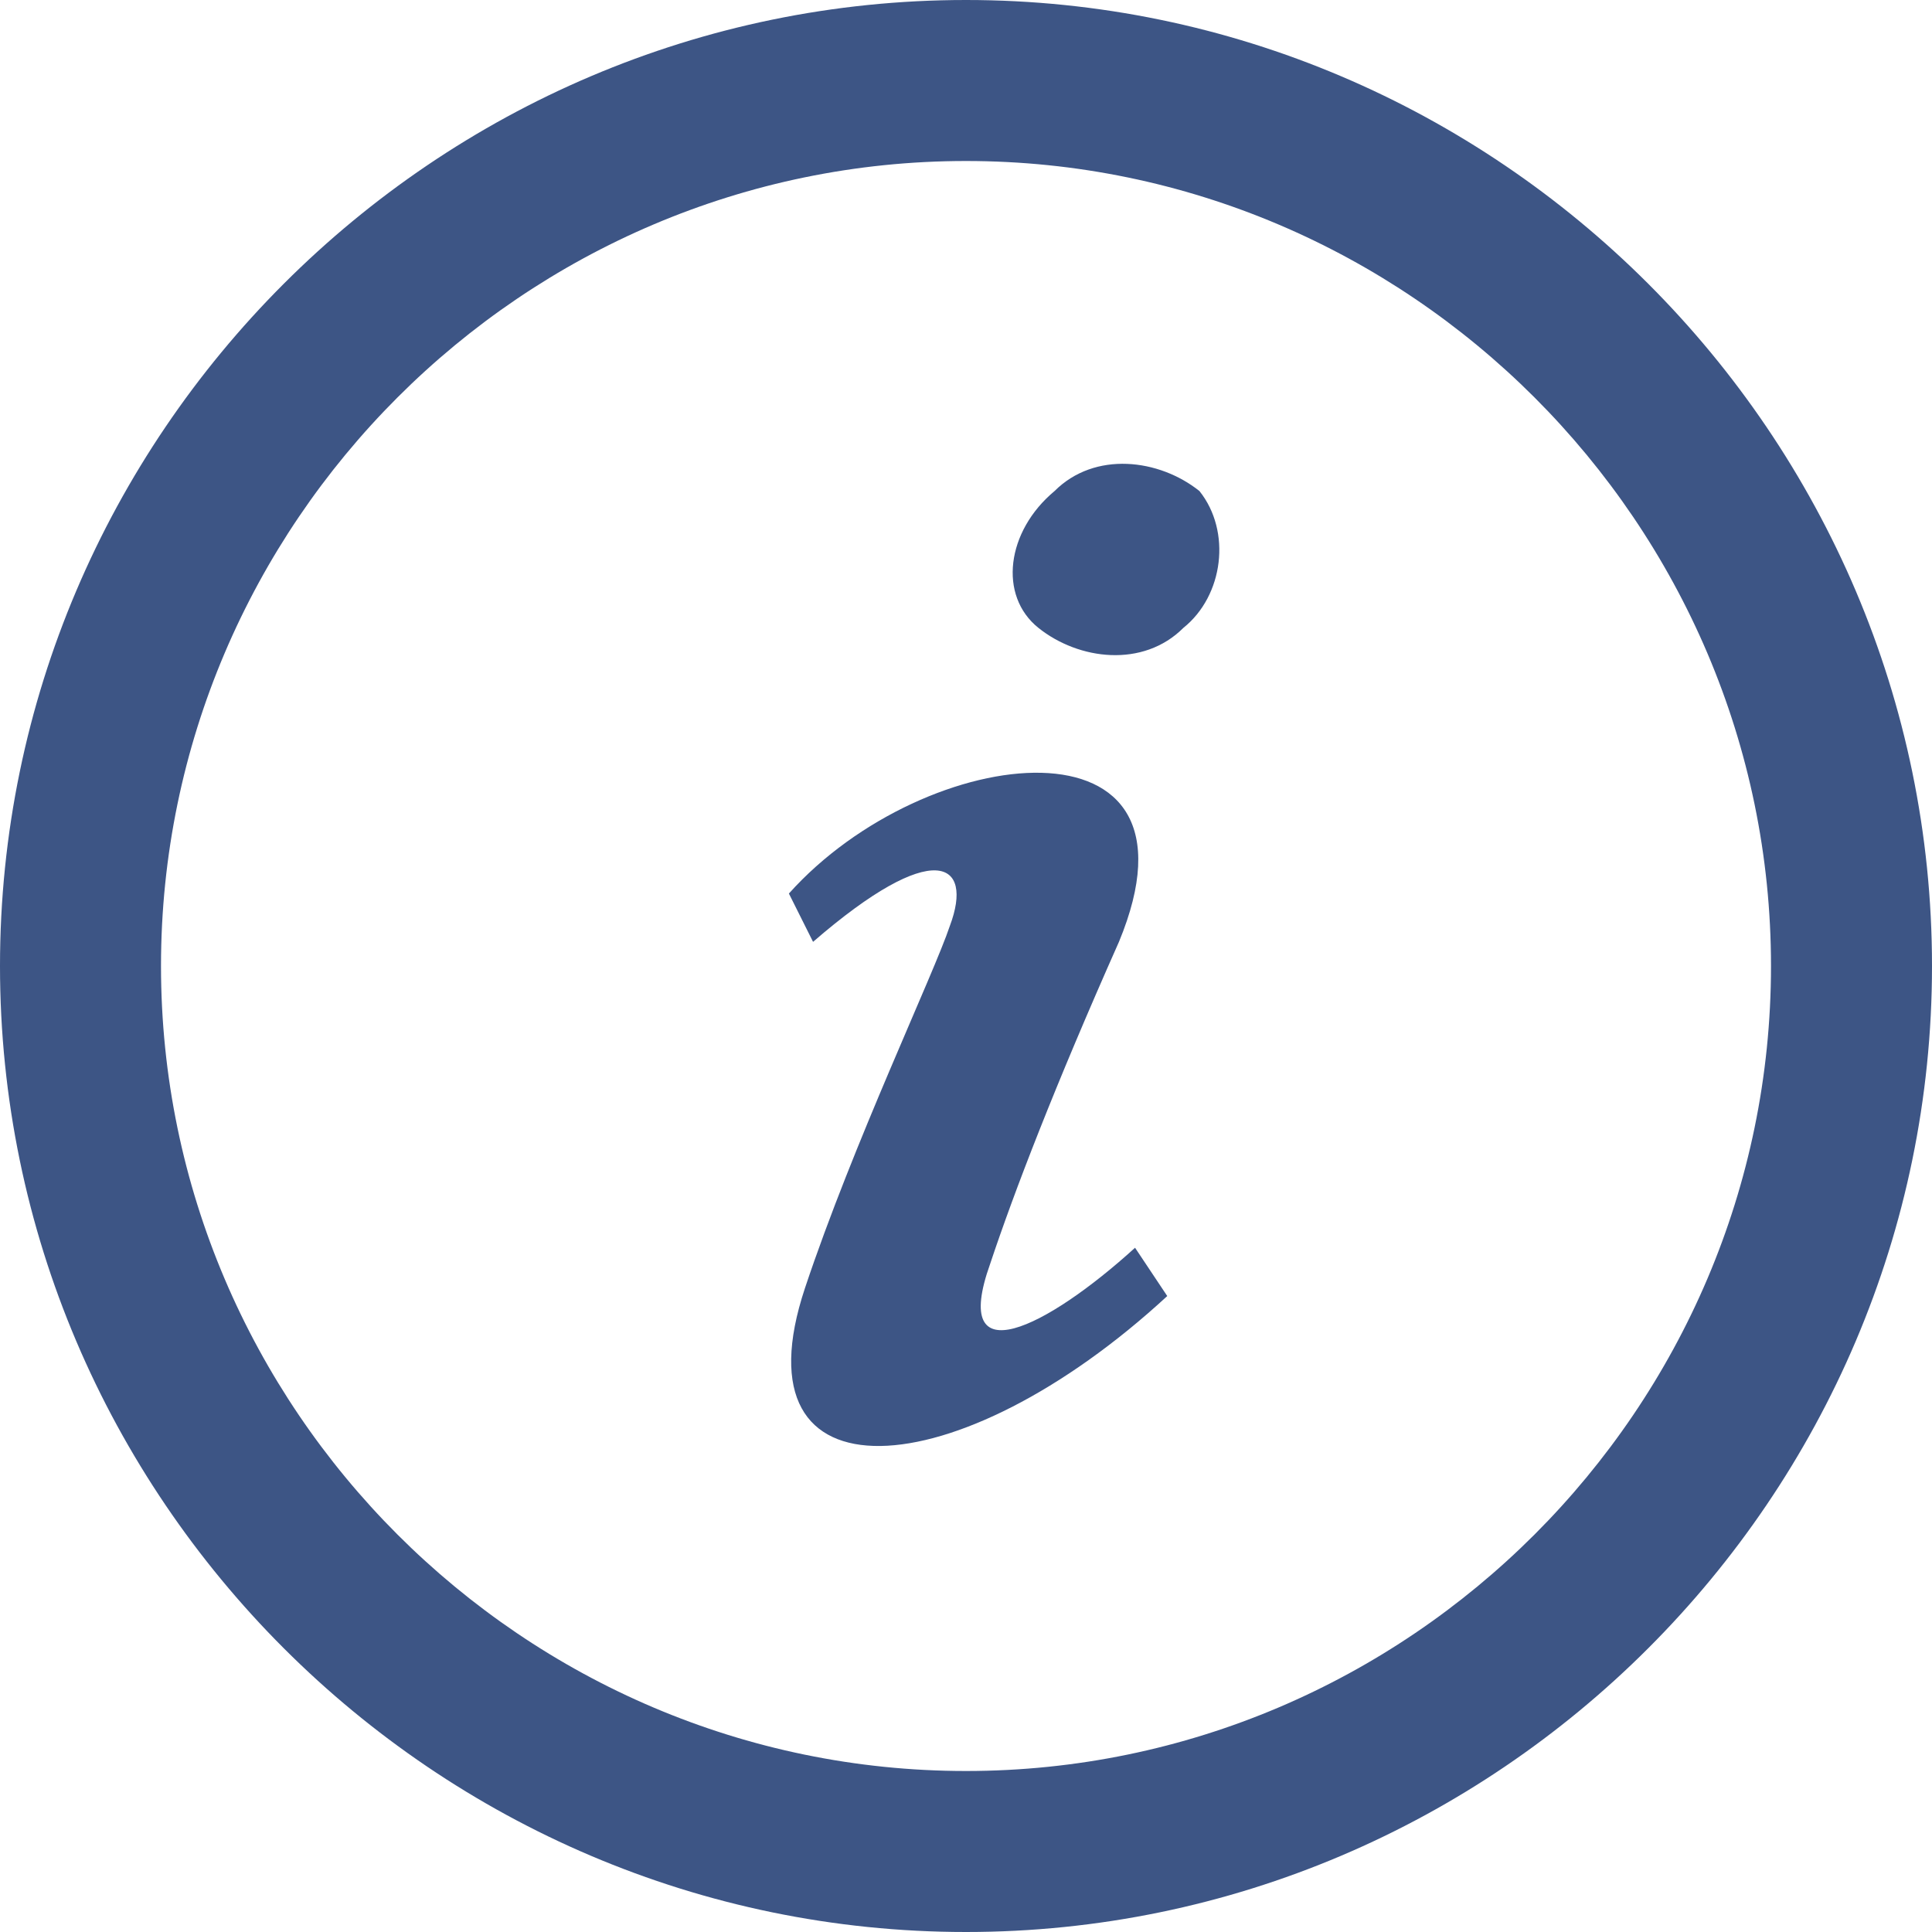 <?xml version="1.0" encoding="utf-8"?>
<!-- Generator: Adobe Illustrator 24.1.1, SVG Export Plug-In . SVG Version: 6.00 Build 0)  -->
<svg version="1.1" id="レイヤー_1" xmlns="http://www.w3.org/2000/svg" xmlns:xlink="http://www.w3.org/1999/xlink" x="0px"
	 y="0px" viewBox="0 0 24 24" style="enable-background:new 0 0 24 24;" xml:space="preserve">
<style type="text/css">
	.st0{fill:#3D5585;}
</style>
<path class="st0" d="M12,2c5.5,0,10,4.5,10,10s-4.5,10-10,10S2,17.5,2,12S6.5,2,12,2z M12,0C5.4,0,0,5.4,0,12s5.4,12,12,12
	s12-5.4,12-12S18.6,0,12,0z M10,16c0.6-1.8,1.6-3.9,1.8-4.5c0.3-0.8-0.2-1.1-1.7,0.2l-0.3-0.6c1.7-1.9,5.3-2.3,4.1,0.6
	c-0.8,1.8-1.3,3.1-1.6,4c-0.5,1.4,0.7,0.8,1.8-0.2c0.2,0.3,0.2,0.3,0.4,0.6C11.9,18.5,9.1,18.7,10,16z M14.7,7.8
	c-0.5,0.5-1.3,0.4-1.8,0s-0.4-1.2,0.2-1.7c0.5-0.5,1.3-0.4,1.8,0C15.3,6.6,15.2,7.4,14.7,7.8z"/>
</svg>
